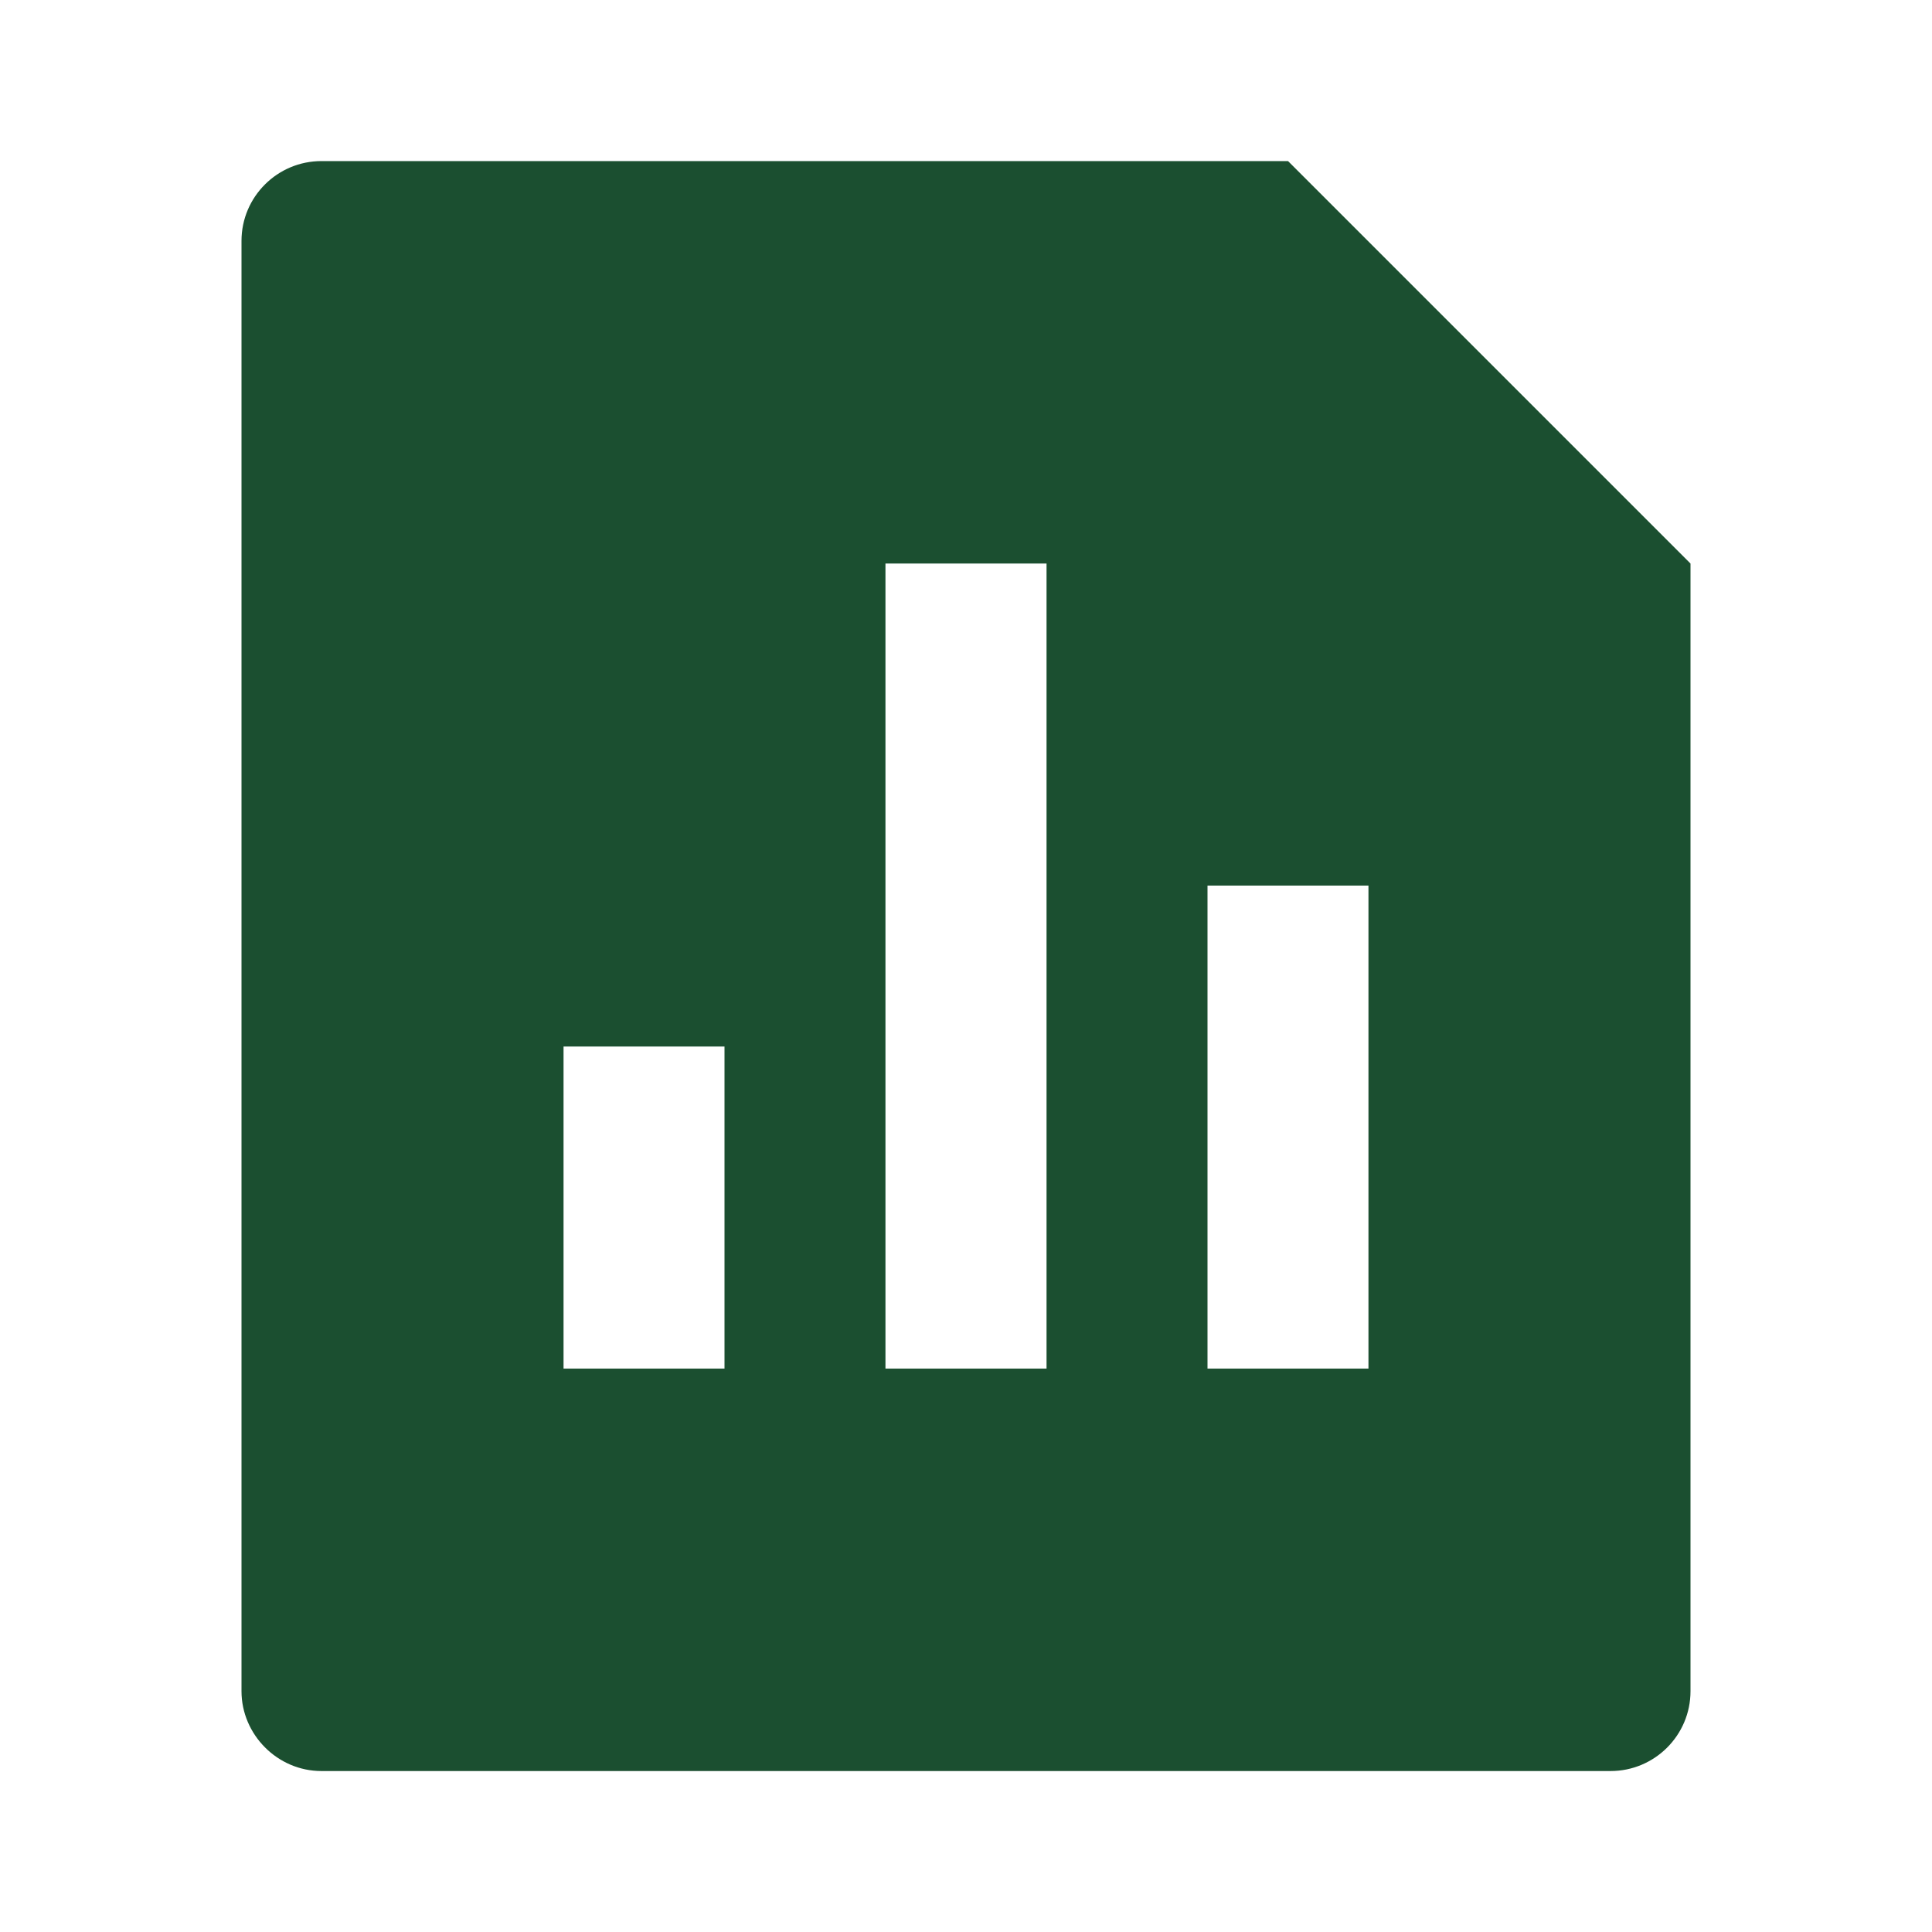 <svg width="16" height="16" viewBox="0 0 16 16" fill="none" xmlns="http://www.w3.org/2000/svg">
<path d="M10.667 1.334L14 4.667V14.006C14 14.371 13.703 14.667 13.338 14.667H2.662C2.297 14.667 2 14.364 2 14.006V1.995C2 1.63 2.297 1.334 2.662 1.334H10.667ZM7.333 4.667V11.334H8.667V4.667H7.333ZM10 7.334V11.334H11.333V7.334H10ZM4.667 8.667V11.334H6V8.667H4.667Z" fill="#1B4F30"/>
</svg>

